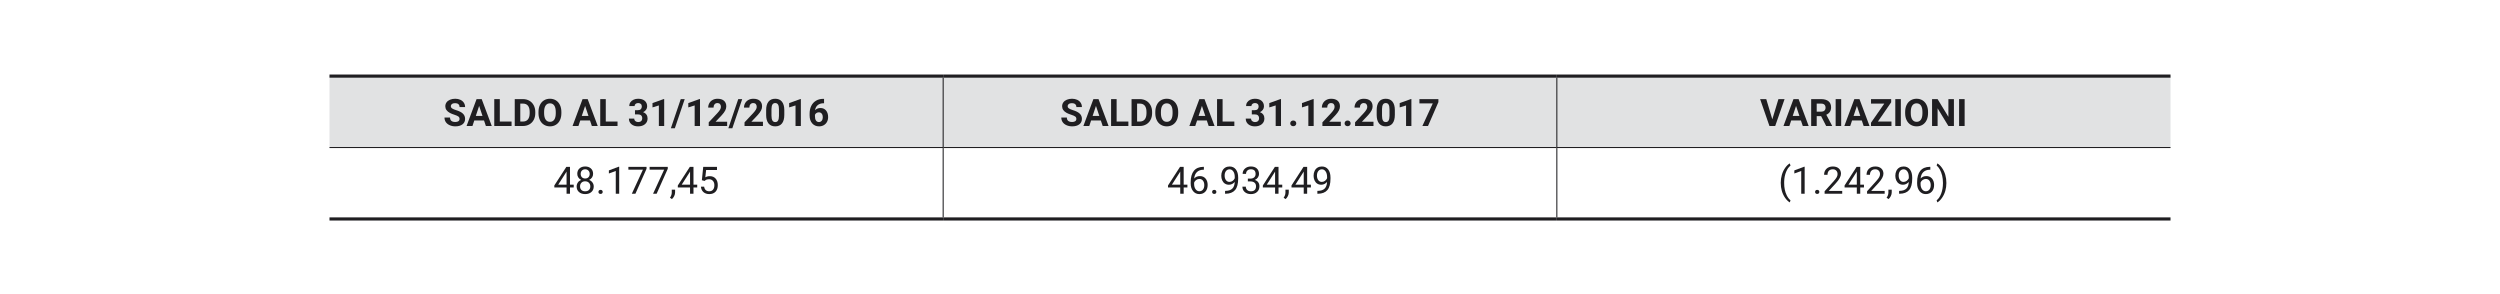 <?xml version="1.0" encoding="utf-8"?>
<!-- Generator: Adobe Illustrator 15.0.0, SVG Export Plug-In . SVG Version: 6.00 Build 0)  -->
<!DOCTYPE svg PUBLIC "-//W3C//DTD SVG 1.1//EN" "http://www.w3.org/Graphics/SVG/1.1/DTD/svg11.dtd">
<svg version="1.1" id="Livello_1" xmlns="http://www.w3.org/2000/svg" xmlns:xlink="http://www.w3.org/1999/xlink" x="0px" y="0px"
	 width="595.279px" height="70px" viewBox="0 1443.5 595.279 70" enable-background="new 0 1443.5 595.279 70" xml:space="preserve"
	>
<g>
	<path fill="#E1E2E3" d="M370.702,1461.621h146.123v17.008H370.702V1461.621z M224.578,1461.621H370.7v17.008H224.578V1461.621z
		 M78.455,1461.621h146.123v17.008H78.455V1461.621z"/>
	
		<line fill="none" stroke="#1F1E21" stroke-width="0.25" stroke-miterlimit="10" x1="224.578" y1="1478.504" x2="224.578" y2="1461.996"/>
	
		<line fill="none" stroke="#1F1E21" stroke-width="0.25" stroke-miterlimit="10" x1="370.702" y1="1478.504" x2="370.702" y2="1461.996"/>
	
		<line fill="none" stroke="#1F1E21" stroke-width="0.25" stroke-miterlimit="10" x1="78.455" y1="1478.629" x2="224.578" y2="1478.629"/>
	
		<line fill="none" stroke="#1F1E21" stroke-width="0.25" stroke-miterlimit="10" x1="224.578" y1="1478.629" x2="370.7" y2="1478.629"/>
	
		<line fill="none" stroke="#1F1E21" stroke-width="0.25" stroke-miterlimit="10" x1="224.578" y1="1495.262" x2="224.578" y2="1478.754"/>
	
		<line fill="none" stroke="#1F1E21" stroke-width="0.25" stroke-miterlimit="10" x1="370.702" y1="1478.629" x2="516.825" y2="1478.629"/>
	
		<line fill="none" stroke="#1F1E21" stroke-width="0.25" stroke-miterlimit="10" x1="370.702" y1="1495.262" x2="370.702" y2="1478.754"/>
	
		<line fill="none" stroke="#1F1E21" stroke-width="0.75" stroke-miterlimit="10" x1="78.455" y1="1461.621" x2="224.578" y2="1461.621"/>
	
		<line fill="none" stroke="#1F1E21" stroke-width="0.75" stroke-miterlimit="10" x1="224.578" y1="1461.621" x2="370.7" y2="1461.621"/>
	
		<line fill="none" stroke="#1F1E21" stroke-width="0.75" stroke-miterlimit="10" x1="370.702" y1="1461.621" x2="516.825" y2="1461.621"/>
	
		<line fill="none" stroke="#1F1E21" stroke-width="0.75" stroke-miterlimit="10" x1="78.455" y1="1495.637" x2="224.578" y2="1495.637"/>
	
		<line fill="none" stroke="#1F1E21" stroke-width="0.75" stroke-miterlimit="10" x1="224.578" y1="1495.637" x2="370.7" y2="1495.637"/>
	
		<line fill="none" stroke="#1F1E21" stroke-width="0.75" stroke-miterlimit="10" x1="370.702" y1="1495.637" x2="516.825" y2="1495.637"/>
	<g>
		<path fill="#1F1E21" d="M109.421,1471.821c0-0.249-0.088-0.44-0.264-0.573c-0.176-0.134-0.492-0.274-0.949-0.422
			c-0.457-0.148-0.819-0.294-1.085-0.438c-0.727-0.393-1.09-0.921-1.09-1.586c0-0.346,0.097-0.654,0.292-0.926
			c0.195-0.271,0.475-0.482,0.84-0.635c0.364-0.152,0.774-0.229,1.228-0.229c0.457,0,0.864,0.083,1.222,0.248
			c0.357,0.166,0.635,0.399,0.833,0.701c0.198,0.302,0.297,0.645,0.297,1.028h-1.318c0-0.293-0.092-0.521-0.277-0.684
			c-0.185-0.162-0.444-0.243-0.778-0.243c-0.322,0-0.573,0.067-0.751,0.204c-0.179,0.136-0.268,0.315-0.268,0.538
			c0,0.208,0.104,0.383,0.314,0.523c0.209,0.141,0.518,0.271,0.925,0.395c0.75,0.227,1.296,0.506,1.639,0.84s0.514,0.75,0.514,1.248
			c0,0.554-0.209,0.988-0.628,1.303c-0.419,0.315-0.983,0.473-1.692,0.473c-0.492,0-0.94-0.09-1.345-0.271
			c-0.404-0.18-0.713-0.427-0.925-0.74c-0.213-0.313-0.319-0.677-0.319-1.09h1.323c0,0.706,0.422,1.06,1.266,1.06
			c0.313,0,0.558-0.064,0.734-0.191C109.333,1472.228,109.421,1472.05,109.421,1471.821z"/>
		<path fill="#1F1E21" d="M115.248,1472.182h-2.312l-0.439,1.318h-1.402l2.382-6.398h1.222l2.395,6.398h-1.402L115.248,1472.182z
			 M113.293,1471.113h1.6l-0.804-2.395L113.293,1471.113z"/>
		<path fill="#1F1E21" d="M119.01,1472.441h2.799v1.059h-4.118v-6.398h1.318V1472.441z"/>
		<path fill="#1F1E21" d="M122.565,1473.5v-6.398h1.969c0.562,0,1.065,0.127,1.51,0.38c0.443,0.254,0.79,0.614,1.039,1.081
			c0.249,0.468,0.374,0.999,0.374,1.594v0.294c0,0.595-0.123,1.124-0.367,1.587c-0.245,0.463-0.59,0.821-1.035,1.076
			s-0.948,0.384-1.507,0.387H122.565z M123.884,1468.17v4.271h0.637c0.516,0,0.91-0.169,1.182-0.506s0.412-0.818,0.417-1.445v-0.339
			c0-0.65-0.135-1.144-0.404-1.479c-0.27-0.336-0.664-0.503-1.182-0.503H123.884z"/>
		<path fill="#1F1E21" d="M133.67,1470.445c0,0.631-0.111,1.183-0.334,1.657s-0.542,0.841-0.956,1.099s-0.89,0.387-1.426,0.387
			c-0.53,0-1.003-0.127-1.419-0.383c-0.416-0.254-0.738-0.618-0.967-1.092c-0.229-0.473-0.344-1.018-0.347-1.633v-0.316
			c0-0.629,0.113-1.184,0.341-1.663c0.227-0.479,0.547-0.847,0.962-1.103c0.415-0.257,0.889-0.385,1.422-0.385
			s1.007,0.128,1.422,0.385c0.414,0.256,0.735,0.624,0.962,1.103c0.227,0.479,0.341,1.032,0.341,1.659V1470.445z M132.334,1470.156
			c0-0.671-0.12-1.181-0.36-1.529s-0.583-0.523-1.028-0.523c-0.442,0-0.784,0.172-1.024,0.517c-0.24,0.344-0.362,0.849-0.365,1.514
			v0.312c0,0.654,0.12,1.16,0.36,1.521c0.24,0.359,0.586,0.54,1.037,0.54c0.442,0,0.782-0.174,1.02-0.521
			c0.237-0.348,0.357-0.854,0.36-1.519V1470.156z"/>
		<path fill="#1F1E21" d="M140.482,1472.182h-2.312l-0.439,1.318h-1.402l2.382-6.398h1.222l2.395,6.398h-1.402L140.482,1472.182z
			 M138.526,1471.113h1.6l-0.804-2.395L138.526,1471.113z"/>
		<path fill="#1F1E21" d="M144.243,1472.441h2.799v1.059h-4.118v-6.398h1.318V1472.441z"/>
		<path fill="#1F1E21" d="M151.196,1469.738h0.677c0.322,0,0.561-0.08,0.716-0.242c0.155-0.16,0.233-0.374,0.233-0.641
			c0-0.258-0.077-0.459-0.231-0.603c-0.153-0.144-0.365-0.216-0.635-0.216c-0.243,0-0.447,0.067-0.611,0.2
			c-0.164,0.134-0.246,0.308-0.246,0.521h-1.27c0-0.334,0.09-0.633,0.271-0.898c0.18-0.265,0.432-0.473,0.756-0.621
			c0.323-0.15,0.68-0.225,1.07-0.225c0.677,0,1.207,0.162,1.591,0.485c0.384,0.324,0.576,0.771,0.576,1.339
			c0,0.293-0.089,0.562-0.268,0.809s-0.413,0.435-0.703,0.566c0.36,0.129,0.629,0.322,0.806,0.58s0.266,0.562,0.266,0.914
			c0,0.568-0.208,1.023-0.622,1.367c-0.415,0.342-0.963,0.514-1.646,0.514c-0.639,0-1.161-0.168-1.567-0.506
			c-0.406-0.336-0.608-0.781-0.608-1.336h1.27c0,0.241,0.09,0.438,0.27,0.59c0.181,0.152,0.402,0.229,0.666,0.229
			c0.302,0,0.538-0.08,0.71-0.24c0.171-0.159,0.257-0.371,0.257-0.635c0-0.639-0.352-0.958-1.055-0.958h-0.672V1469.738z"/>
		<path fill="#1F1E21" d="M158.152,1473.5h-1.27v-4.896l-1.516,0.47v-1.032l2.65-0.949h0.136V1473.5z"/>
		<path fill="#1F1E21" d="M160.683,1474.049h-0.945l2.355-6.947h0.945L160.683,1474.049z"/>
		<path fill="#1F1E21" d="M166.677,1473.5h-1.27v-4.896l-1.516,0.47v-1.032l2.65-0.949h0.136V1473.5z"/>
		<path fill="#1F1E21" d="M173.142,1473.5h-4.386v-0.87l2.07-2.206c0.284-0.311,0.494-0.581,0.631-0.812
			c0.136-0.231,0.204-0.451,0.204-0.66c0-0.283-0.072-0.507-0.215-0.67c-0.144-0.162-0.349-0.244-0.615-0.244
			c-0.287,0-0.514,0.1-0.679,0.297c-0.166,0.198-0.248,0.458-0.248,0.78h-1.274c0-0.39,0.093-0.745,0.279-1.067
			c0.186-0.322,0.449-0.575,0.789-0.759c0.34-0.183,0.725-0.274,1.156-0.274c0.659,0,1.171,0.158,1.536,0.475
			c0.364,0.316,0.547,0.764,0.547,1.34c0,0.316-0.082,0.64-0.246,0.967c-0.164,0.329-0.445,0.711-0.844,1.147l-1.455,1.534h2.751
			V1473.5z"/>
		<path fill="#1F1E21" d="M174.372,1474.049h-0.945l2.355-6.947h0.945L174.372,1474.049z"/>
		<path fill="#1F1E21" d="M181.667,1473.5h-4.386v-0.87l2.07-2.206c0.284-0.311,0.494-0.581,0.631-0.812
			c0.136-0.231,0.204-0.451,0.204-0.66c0-0.283-0.072-0.507-0.215-0.67c-0.144-0.162-0.349-0.244-0.615-0.244
			c-0.287,0-0.514,0.1-0.679,0.297c-0.166,0.198-0.248,0.458-0.248,0.78h-1.274c0-0.39,0.093-0.745,0.279-1.067
			c0.186-0.322,0.449-0.575,0.789-0.759c0.34-0.183,0.725-0.274,1.156-0.274c0.659,0,1.171,0.158,1.536,0.475
			c0.364,0.316,0.547,0.764,0.547,1.34c0,0.316-0.082,0.64-0.246,0.967c-0.164,0.329-0.445,0.711-0.844,1.147l-1.455,1.534h2.751
			V1473.5z"/>
		<path fill="#1F1E21" d="M186.752,1470.854c0,0.885-0.183,1.562-0.549,2.03s-0.902,0.703-1.608,0.703
			c-0.697,0-1.23-0.229-1.6-0.689s-0.558-1.119-0.567-1.979v-1.178c0-0.893,0.185-1.571,0.556-2.034
			c0.37-0.463,0.904-0.694,1.602-0.694s1.23,0.229,1.6,0.688c0.369,0.459,0.558,1.117,0.567,1.976V1470.854z M185.482,1469.56
			c0-0.53-0.072-0.917-0.218-1.159c-0.145-0.242-0.371-0.363-0.679-0.363c-0.299,0-0.52,0.115-0.661,0.346
			c-0.143,0.23-0.218,0.59-0.227,1.08v1.557c0,0.522,0.071,0.91,0.213,1.164s0.37,0.381,0.684,0.381
			c0.311,0,0.535-0.122,0.672-0.365c0.138-0.244,0.209-0.616,0.215-1.117V1469.56z"/>
		<path fill="#1F1E21" d="M190.694,1473.5h-1.27v-4.896l-1.516,0.47v-1.032l2.65-0.949h0.136V1473.5z"/>
		<path fill="#1F1E21" d="M196.218,1467.035v1.047h-0.123c-0.574,0.008-1.037,0.158-1.386,0.447
			c-0.351,0.291-0.561,0.693-0.631,1.209c0.34-0.346,0.769-0.519,1.288-0.519c0.557,0,0.999,0.199,1.327,0.598
			s0.492,0.923,0.492,1.573c0,0.416-0.09,0.793-0.27,1.129c-0.181,0.338-0.436,0.6-0.765,0.787c-0.33,0.188-0.703,0.281-1.119,0.281
			c-0.674,0-1.218-0.234-1.632-0.703c-0.415-0.469-0.622-1.094-0.622-1.877v-0.457c0-0.693,0.131-1.307,0.394-1.839
			c0.262-0.531,0.638-0.943,1.129-1.234c0.491-0.292,1.06-0.438,1.708-0.442H196.218z M194.978,1470.244
			c-0.205,0-0.391,0.053-0.558,0.159c-0.167,0.107-0.29,0.248-0.369,0.424v0.386c0,0.424,0.083,0.755,0.25,0.993
			c0.167,0.239,0.401,0.358,0.703,0.358c0.272,0,0.493-0.108,0.662-0.323c0.168-0.215,0.252-0.493,0.252-0.835
			c0-0.349-0.085-0.629-0.255-0.843C195.494,1470.351,195.265,1470.244,194.978,1470.244z"/>
	</g>
	<g>
		<path fill="#1F1E21" d="M256.292,1471.821c0-0.249-0.088-0.44-0.264-0.573c-0.176-0.134-0.492-0.274-0.949-0.422
			c-0.457-0.148-0.819-0.294-1.085-0.438c-0.727-0.393-1.09-0.921-1.09-1.586c0-0.346,0.097-0.654,0.292-0.926
			c0.195-0.271,0.475-0.482,0.84-0.635c0.364-0.152,0.774-0.229,1.228-0.229c0.457,0,0.864,0.083,1.222,0.248
			c0.357,0.166,0.635,0.399,0.833,0.701c0.198,0.302,0.297,0.645,0.297,1.028h-1.318c0-0.293-0.092-0.521-0.277-0.684
			c-0.185-0.162-0.444-0.243-0.778-0.243c-0.322,0-0.573,0.067-0.751,0.204c-0.179,0.136-0.268,0.315-0.268,0.538
			c0,0.208,0.104,0.383,0.314,0.523c0.209,0.141,0.518,0.271,0.925,0.395c0.75,0.227,1.296,0.506,1.639,0.84s0.514,0.75,0.514,1.248
			c0,0.554-0.209,0.988-0.628,1.303c-0.419,0.315-0.983,0.473-1.692,0.473c-0.492,0-0.94-0.09-1.345-0.271
			c-0.404-0.18-0.713-0.427-0.925-0.74c-0.213-0.313-0.319-0.677-0.319-1.09h1.323c0,0.706,0.422,1.06,1.266,1.06
			c0.313,0,0.558-0.064,0.734-0.191C256.204,1472.228,256.292,1472.05,256.292,1471.821z"/>
		<path fill="#1F1E21" d="M262.119,1472.182h-2.312l-0.439,1.318h-1.402l2.382-6.398h1.222l2.395,6.398h-1.402L262.119,1472.182z
			 M260.164,1471.113h1.6l-0.804-2.395L260.164,1471.113z"/>
		<path fill="#1F1E21" d="M265.881,1472.441h2.799v1.059h-4.118v-6.398h1.318V1472.441z"/>
		<path fill="#1F1E21" d="M269.436,1473.5v-6.398h1.969c0.562,0,1.065,0.127,1.51,0.38c0.443,0.254,0.79,0.614,1.039,1.081
			c0.249,0.468,0.374,0.999,0.374,1.594v0.294c0,0.595-0.123,1.124-0.367,1.587c-0.245,0.463-0.59,0.821-1.035,1.076
			s-0.948,0.384-1.507,0.387H269.436z M270.755,1468.17v4.271h0.637c0.516,0,0.91-0.169,1.182-0.506s0.412-0.818,0.417-1.445v-0.339
			c0-0.65-0.135-1.144-0.404-1.479c-0.27-0.336-0.664-0.503-1.182-0.503H270.755z"/>
		<path fill="#1F1E21" d="M280.541,1470.445c0,0.631-0.111,1.183-0.334,1.657s-0.542,0.841-0.956,1.099s-0.89,0.387-1.426,0.387
			c-0.53,0-1.003-0.127-1.419-0.383c-0.416-0.254-0.738-0.618-0.967-1.092c-0.229-0.473-0.344-1.018-0.347-1.633v-0.316
			c0-0.629,0.113-1.184,0.341-1.663c0.227-0.479,0.547-0.847,0.962-1.103c0.415-0.257,0.889-0.385,1.422-0.385
			s1.007,0.128,1.422,0.385c0.414,0.256,0.735,0.624,0.962,1.103c0.227,0.479,0.341,1.032,0.341,1.659V1470.445z M279.205,1470.156
			c0-0.671-0.12-1.181-0.36-1.529s-0.583-0.523-1.028-0.523c-0.442,0-0.784,0.172-1.024,0.517c-0.24,0.344-0.362,0.849-0.365,1.514
			v0.312c0,0.654,0.12,1.16,0.36,1.521c0.24,0.359,0.586,0.54,1.037,0.54c0.442,0,0.782-0.174,1.02-0.521
			c0.237-0.348,0.357-0.854,0.36-1.519V1470.156z"/>
		<path fill="#1F1E21" d="M287.353,1472.182h-2.312l-0.439,1.318H283.2l2.382-6.398h1.222l2.395,6.398h-1.402L287.353,1472.182z
			 M285.397,1471.113h1.6l-0.804-2.395L285.397,1471.113z"/>
		<path fill="#1F1E21" d="M291.115,1472.441h2.799v1.059h-4.118v-6.398h1.318V1472.441z"/>
		<path fill="#1F1E21" d="M298.067,1469.738h0.677c0.322,0,0.561-0.08,0.717-0.242c0.154-0.16,0.232-0.374,0.232-0.641
			c0-0.258-0.076-0.459-0.23-0.603s-0.365-0.216-0.635-0.216c-0.244,0-0.447,0.067-0.611,0.2c-0.164,0.134-0.246,0.308-0.246,0.521
			h-1.27c0-0.334,0.09-0.633,0.271-0.898c0.18-0.265,0.432-0.473,0.756-0.621c0.323-0.15,0.68-0.225,1.07-0.225
			c0.677,0,1.207,0.162,1.591,0.485c0.384,0.324,0.575,0.771,0.575,1.339c0,0.293-0.089,0.562-0.268,0.809s-0.413,0.435-0.703,0.566
			c0.36,0.129,0.629,0.322,0.807,0.58c0.177,0.258,0.266,0.562,0.266,0.914c0,0.568-0.207,1.023-0.621,1.367
			c-0.416,0.342-0.964,0.514-1.646,0.514c-0.639,0-1.161-0.168-1.567-0.506c-0.406-0.336-0.608-0.781-0.608-1.336h1.27
			c0,0.241,0.09,0.438,0.271,0.59c0.18,0.152,0.402,0.229,0.666,0.229c0.301,0,0.537-0.08,0.709-0.24
			c0.172-0.159,0.258-0.371,0.258-0.635c0-0.639-0.352-0.958-1.055-0.958h-0.673V1469.738z"/>
		<path fill="#1F1E21" d="M305.023,1473.5h-1.27v-4.896l-1.516,0.47v-1.032l2.649-0.949h0.136V1473.5z"/>
		<path fill="#1F1E21" d="M307.22,1472.876c0-0.202,0.068-0.366,0.205-0.492s0.307-0.188,0.512-0.188
			c0.208,0,0.381,0.062,0.516,0.188c0.137,0.126,0.205,0.29,0.205,0.492c0,0.199-0.067,0.361-0.202,0.485
			c-0.135,0.125-0.308,0.188-0.519,0.188c-0.208,0-0.379-0.062-0.514-0.188C307.288,1473.237,307.22,1473.075,307.22,1472.876z"/>
		<path fill="#1F1E21" d="M312.802,1473.5h-1.271v-4.896l-1.517,0.47v-1.032l2.65-0.949h0.137V1473.5z"/>
		<path fill="#1F1E21" d="M319.266,1473.5h-4.386v-0.87l2.07-2.206c0.283-0.311,0.494-0.581,0.631-0.812
			c0.135-0.231,0.203-0.451,0.203-0.66c0-0.283-0.071-0.507-0.215-0.67c-0.144-0.162-0.349-0.244-0.615-0.244
			c-0.287,0-0.514,0.1-0.68,0.297c-0.165,0.198-0.248,0.458-0.248,0.78h-1.273c0-0.39,0.092-0.745,0.279-1.067
			c0.186-0.322,0.448-0.575,0.788-0.759c0.34-0.183,0.726-0.274,1.155-0.274c0.66,0,1.172,0.158,1.537,0.475
			c0.363,0.316,0.547,0.764,0.547,1.34c0,0.316-0.082,0.64-0.246,0.967c-0.164,0.329-0.445,0.711-0.844,1.147l-1.455,1.534h2.751
			V1473.5z"/>
		<path fill="#1F1E21" d="M320.162,1472.876c0-0.202,0.068-0.366,0.204-0.492c0.137-0.126,0.307-0.188,0.512-0.188
			c0.209,0,0.381,0.062,0.517,0.188c0.137,0.126,0.204,0.29,0.204,0.492c0,0.199-0.066,0.361-0.201,0.485
			c-0.135,0.125-0.309,0.188-0.52,0.188c-0.207,0-0.379-0.062-0.514-0.188C320.23,1473.237,320.162,1473.075,320.162,1472.876z"/>
		<path fill="#1F1E21" d="M327.044,1473.5h-4.386v-0.87l2.069-2.206c0.285-0.311,0.494-0.581,0.631-0.812s0.205-0.451,0.205-0.66
			c0-0.283-0.072-0.507-0.216-0.67c-0.144-0.162-0.349-0.244-0.615-0.244c-0.287,0-0.514,0.1-0.679,0.297
			c-0.166,0.198-0.248,0.458-0.248,0.78h-1.275c0-0.39,0.094-0.745,0.279-1.067s0.449-0.575,0.789-0.759
			c0.34-0.183,0.725-0.274,1.156-0.274c0.658,0,1.17,0.158,1.535,0.475s0.547,0.764,0.547,1.34c0,0.316-0.082,0.64-0.246,0.967
			c-0.164,0.329-0.445,0.711-0.844,1.147l-1.454,1.534h2.751V1473.5z"/>
		<path fill="#1F1E21" d="M332.128,1470.854c0,0.885-0.183,1.562-0.549,2.03s-0.902,0.703-1.608,0.703
			c-0.697,0-1.23-0.229-1.6-0.689s-0.558-1.119-0.567-1.979v-1.178c0-0.893,0.186-1.571,0.557-2.034
			c0.37-0.463,0.904-0.694,1.602-0.694s1.23,0.229,1.6,0.688c0.369,0.459,0.559,1.117,0.566,1.976V1470.854z M330.859,1469.56
			c0-0.53-0.072-0.917-0.218-1.159c-0.145-0.242-0.371-0.363-0.679-0.363c-0.299,0-0.52,0.115-0.661,0.346
			c-0.143,0.23-0.218,0.59-0.227,1.08v1.557c0,0.522,0.071,0.91,0.213,1.164s0.37,0.381,0.684,0.381
			c0.311,0,0.534-0.122,0.673-0.365c0.137-0.244,0.209-0.616,0.215-1.117V1469.56z"/>
		<path fill="#1F1E21" d="M336.071,1473.5H334.8v-4.896l-1.516,0.47v-1.032l2.65-0.949h0.136V1473.5z"/>
		<path fill="#1F1E21" d="M342.499,1467.811l-2.474,5.689h-1.341l2.479-5.375h-3.182v-1.023h4.518V1467.811z"/>
	</g>
	<g>
		<path fill="#1F1E21" d="M422.009,1471.914l1.451-4.812h1.467l-2.229,6.398h-1.375l-2.219-6.398h1.463L422.009,1471.914z"/>
		<path fill="#1F1E21" d="M428.818,1472.182h-2.311l-0.439,1.318h-1.402l2.381-6.398h1.223l2.395,6.398h-1.402L428.818,1472.182z
			 M426.863,1471.113h1.6l-0.805-2.395L426.863,1471.113z"/>
		<path fill="#1F1E21" d="M433.63,1471.158h-1.051v2.342h-1.318v-6.398h2.379c0.756,0,1.338,0.169,1.748,0.506
			s0.615,0.812,0.615,1.428c0,0.437-0.094,0.801-0.283,1.092c-0.189,0.292-0.477,0.524-0.859,0.697l1.385,2.614v0.062h-1.416
			L433.63,1471.158z M432.579,1470.09h1.064c0.33,0,0.586-0.084,0.77-0.253c0.18-0.168,0.271-0.4,0.271-0.696
			c0-0.302-0.086-0.539-0.258-0.712c-0.17-0.173-0.434-0.259-0.787-0.259h-1.061V1470.09z"/>
		<path fill="#1F1E21" d="M438.406,1473.5h-1.318v-6.398h1.318V1473.5z"/>
		<path fill="#1F1E21" d="M443.312,1472.182h-2.311l-0.439,1.318h-1.402l2.381-6.398h1.223l2.395,6.398h-1.402L443.312,1472.182z
			 M441.357,1471.113h1.6l-0.805-2.395L441.357,1471.113z"/>
		<path fill="#1F1E21" d="M447.154,1472.441h3.225v1.059h-4.873v-0.773l3.164-4.557h-3.16v-1.068h4.799v0.756L447.154,1472.441z"/>
		<path fill="#1F1E21" d="M452.611,1473.5h-1.318v-6.398h1.318V1473.5z"/>
		<path fill="#1F1E21" d="M459.089,1470.445c0,0.631-0.111,1.183-0.334,1.657s-0.541,0.841-0.957,1.099
			c-0.414,0.258-0.889,0.387-1.426,0.387c-0.529,0-1.004-0.127-1.42-0.383c-0.416-0.254-0.738-0.618-0.967-1.092
			c-0.229-0.473-0.344-1.018-0.346-1.633v-0.316c0-0.629,0.113-1.184,0.34-1.663c0.227-0.479,0.549-0.847,0.963-1.103
			c0.414-0.257,0.889-0.385,1.422-0.385s1.006,0.128,1.422,0.385c0.414,0.256,0.734,0.624,0.961,1.103
			c0.229,0.479,0.342,1.032,0.342,1.659V1470.445z M457.753,1470.156c0-0.671-0.121-1.181-0.361-1.529s-0.582-0.523-1.027-0.523
			c-0.443,0-0.785,0.172-1.025,0.517c-0.24,0.344-0.361,0.849-0.363,1.514v0.312c0,0.654,0.119,1.16,0.359,1.521
			c0.24,0.359,0.586,0.54,1.037,0.54c0.443,0,0.783-0.174,1.02-0.521c0.238-0.348,0.357-0.854,0.361-1.519V1470.156z"/>
		<path fill="#1F1E21" d="M465.249,1473.5h-1.318l-2.566-4.21v4.21h-1.318v-6.398h1.318l2.572,4.219v-4.219h1.312V1473.5z"/>
		<path fill="#1F1E21" d="M467.802,1473.5h-1.318v-6.398h1.318V1473.5z"/>
	</g>
	<g>
		<path fill="#1F1E21" d="M135.722,1487.479h0.888v0.663h-0.888v1.485h-0.817v-1.485h-2.914v-0.479l2.865-4.434h0.866V1487.479z
			 M132.914,1487.479h1.991v-3.139l-0.097,0.176L132.914,1487.479z"/>
		<path fill="#1F1E21" d="M141.224,1484.899c0,0.319-0.084,0.604-0.253,0.853s-0.396,0.444-0.683,0.585
			c0.334,0.144,0.598,0.353,0.793,0.628c0.194,0.275,0.292,0.588,0.292,0.937c0,0.553-0.187,0.994-0.561,1.322
			c-0.373,0.328-0.865,0.492-1.474,0.492c-0.615,0-1.108-0.165-1.479-0.494c-0.371-0.33-0.556-0.77-0.556-1.32
			c0-0.346,0.095-0.658,0.283-0.937c0.189-0.278,0.451-0.489,0.785-0.633c-0.284-0.141-0.508-0.335-0.672-0.585
			c-0.164-0.248-0.246-0.531-0.246-0.848c0-0.539,0.173-0.967,0.519-1.283s0.801-0.475,1.367-0.475c0.562,0,1.017,0.158,1.365,0.475
			C141.05,1483.933,141.224,1484.36,141.224,1484.899z M140.56,1487.884c0-0.357-0.114-0.649-0.34-0.875
			c-0.228-0.226-0.524-0.338-0.89-0.338s-0.66,0.111-0.881,0.334s-0.332,0.516-0.332,0.879s0.108,0.648,0.323,0.856
			c0.216,0.208,0.515,0.312,0.899,0.312c0.381,0,0.68-0.104,0.896-0.313C140.452,1488.528,140.56,1488.243,140.56,1487.884z
			 M139.339,1483.81c-0.319,0-0.578,0.099-0.776,0.297c-0.197,0.197-0.296,0.467-0.296,0.807c0,0.324,0.097,0.588,0.292,0.788
			c0.194,0.201,0.455,0.302,0.78,0.302s0.585-0.101,0.78-0.302c0.195-0.2,0.292-0.464,0.292-0.788c0-0.326-0.101-0.591-0.303-0.796
			S139.649,1483.81,139.339,1483.81z"/>
		<path fill="#1F1E21" d="M142.498,1489.202c0-0.141,0.042-0.258,0.125-0.352c0.084-0.094,0.209-0.141,0.376-0.141
			s0.293,0.047,0.38,0.141s0.13,0.211,0.13,0.352c0,0.135-0.043,0.247-0.13,0.338s-0.213,0.137-0.38,0.137s-0.292-0.046-0.376-0.137
			C142.54,1489.449,142.498,1489.337,142.498,1489.202z"/>
		<path fill="#1F1E21" d="M147.438,1489.628h-0.817v-5.418l-1.639,0.602v-0.738l2.329-0.875h0.127V1489.628z"/>
		<path fill="#1F1E21" d="M153.95,1483.687l-2.65,5.941h-0.853l2.641-5.73h-3.463v-0.668h4.324V1483.687z"/>
		<path fill="#1F1E21" d="M159.004,1483.687l-2.65,5.941h-0.853l2.641-5.73h-3.463v-0.668h4.324V1483.687z"/>
		<path fill="#1F1E21" d="M159.984,1490.902l-0.461-0.316c0.275-0.384,0.419-0.779,0.431-1.187v-0.734h0.795v0.638
			c0,0.296-0.072,0.592-0.218,0.888C160.386,1490.486,160.204,1490.724,159.984,1490.902z"/>
		<path fill="#1F1E21" d="M165.126,1487.479h0.888v0.663h-0.888v1.485h-0.817v-1.485h-2.914v-0.479l2.865-4.434h0.866V1487.479z
			 M162.318,1487.479h1.991v-3.139l-0.097,0.176L162.318,1487.479z"/>
		<path fill="#1F1E21" d="M167.121,1486.42l0.325-3.19h3.278v0.752h-2.588l-0.193,1.744c0.313-0.185,0.669-0.277,1.068-0.277
			c0.583,0,1.046,0.193,1.389,0.578c0.343,0.386,0.514,0.906,0.514,1.562c0,0.659-0.178,1.179-0.534,1.558
			c-0.356,0.38-0.854,0.569-1.492,0.569c-0.565,0-1.027-0.156-1.384-0.471c-0.357-0.312-0.561-0.746-0.611-1.301h0.769
			c0.05,0.367,0.18,0.643,0.391,0.829c0.211,0.186,0.489,0.278,0.835,0.278c0.378,0,0.675-0.128,0.89-0.387
			c0.216-0.257,0.323-0.613,0.323-1.067c0-0.428-0.116-0.771-0.35-1.03c-0.232-0.26-0.542-0.389-0.929-0.389
			c-0.354,0-0.633,0.077-0.835,0.232l-0.215,0.176L167.121,1486.42z"/>
	</g>
	<g>
		<path fill="#1F1E21" d="M281.846,1487.479h0.888v0.663h-0.888v1.485h-0.817v-1.485h-2.914v-0.479l2.865-4.434h0.866V1487.479z
			 M279.038,1487.479h1.991v-3.139l-0.097,0.176L279.038,1487.479z"/>
		<path fill="#1F1E21" d="M286.658,1483.226v0.689h-0.149c-0.633,0.012-1.137,0.199-1.512,0.562s-0.592,0.875-0.65,1.533
			c0.337-0.387,0.797-0.58,1.38-0.58c0.557,0,1.001,0.197,1.333,0.59s0.499,0.899,0.499,1.52c0,0.66-0.18,1.188-0.538,1.582
			c-0.359,0.396-0.84,0.594-1.444,0.594c-0.612,0-1.109-0.235-1.49-0.705c-0.381-0.471-0.571-1.076-0.571-1.817v-0.312
			c0-1.178,0.251-2.078,0.754-2.701c0.502-0.622,1.25-0.94,2.243-0.955H286.658z M285.59,1486.108c-0.278,0-0.535,0.083-0.769,0.25
			s-0.397,0.377-0.488,0.629v0.299c0,0.527,0.119,0.952,0.356,1.273c0.237,0.323,0.533,0.484,0.888,0.484
			c0.366,0,0.654-0.135,0.864-0.404c0.209-0.27,0.314-0.623,0.314-1.06c0-0.439-0.106-0.795-0.319-1.065
			C286.223,1486.243,285.942,1486.108,285.59,1486.108z"/>
		<path fill="#1F1E21" d="M288.622,1489.202c0-0.141,0.042-0.258,0.125-0.352c0.084-0.094,0.209-0.141,0.376-0.141
			s0.293,0.047,0.38,0.141s0.13,0.211,0.13,0.352c0,0.135-0.043,0.247-0.13,0.338s-0.213,0.137-0.38,0.137s-0.292-0.046-0.376-0.137
			C288.664,1489.449,288.622,1489.337,288.622,1489.202z"/>
		<path fill="#1F1E21" d="M294.006,1486.815c-0.17,0.202-0.373,0.365-0.608,0.488c-0.236,0.123-0.495,0.184-0.776,0.184
			c-0.369,0-0.691-0.09-0.964-0.271c-0.274-0.182-0.486-0.438-0.635-0.768c-0.149-0.329-0.224-0.693-0.224-1.092
			c0-0.428,0.081-0.812,0.244-1.156c0.162-0.342,0.393-0.604,0.692-0.786s0.647-0.272,1.046-0.272c0.633,0,1.131,0.236,1.497,0.71
			c0.364,0.473,0.547,1.118,0.547,1.936v0.237c0,1.245-0.246,2.154-0.738,2.727c-0.492,0.573-1.235,0.867-2.228,0.881h-0.158v-0.689
			h0.171c0.671-0.012,1.187-0.187,1.547-0.524C293.777,1488.081,293.973,1487.546,294.006,1486.815z M292.753,1486.815
			c0.272,0,0.523-0.084,0.753-0.25c0.23-0.168,0.398-0.374,0.503-0.62v-0.325c0-0.533-0.116-0.967-0.347-1.301
			s-0.524-0.501-0.879-0.501c-0.357,0-0.645,0.137-0.861,0.411c-0.217,0.273-0.325,0.635-0.325,1.083
			c0,0.437,0.104,0.796,0.314,1.079C292.121,1486.674,292.402,1486.815,292.753,1486.815z"/>
		<path fill="#1F1E21" d="M297.126,1486.033h0.611c0.384-0.006,0.686-0.106,0.905-0.304c0.22-0.195,0.33-0.461,0.33-0.795
			c0-0.75-0.374-1.125-1.121-1.125c-0.352,0-0.632,0.101-0.841,0.301c-0.21,0.201-0.314,0.467-0.314,0.798h-0.813
			c0-0.507,0.185-0.928,0.556-1.264c0.37-0.335,0.841-0.503,1.413-0.503c0.604,0,1.076,0.16,1.42,0.479
			c0.342,0.32,0.514,0.764,0.514,1.332c0,0.278-0.09,0.548-0.27,0.809c-0.182,0.261-0.426,0.456-0.736,0.584
			c0.352,0.112,0.623,0.297,0.814,0.555s0.288,0.572,0.288,0.944c0,0.574-0.188,1.03-0.562,1.366
			c-0.375,0.338-0.862,0.506-1.463,0.506c-0.601,0-1.089-0.162-1.466-0.488c-0.376-0.324-0.564-0.754-0.564-1.287h0.817
			c0,0.337,0.11,0.606,0.33,0.809s0.514,0.303,0.883,0.303c0.392,0,0.693-0.102,0.901-0.307s0.312-0.5,0.312-0.884
			c0-0.372-0.113-0.657-0.342-0.856s-0.559-0.302-0.989-0.309h-0.611V1486.033z"/>
		<path fill="#1F1E21" d="M304.429,1487.479h0.889v0.663h-0.889v1.485h-0.816v-1.485h-2.914v-0.479l2.865-4.434h0.865V1487.479z
			 M301.621,1487.479h1.991v-3.139l-0.098,0.176L301.621,1487.479z"/>
		<path fill="#1F1E21" d="M306.109,1490.902l-0.462-0.316c0.275-0.384,0.419-0.779,0.431-1.187v-0.734h0.795v0.638
			c0,0.296-0.072,0.592-0.217,0.888S306.327,1490.724,306.109,1490.902z"/>
		<path fill="#1F1E21" d="M311.249,1487.479h0.889v0.663h-0.889v1.485h-0.816v-1.485h-2.914v-0.479l2.865-4.434h0.865V1487.479z
			 M308.442,1487.479h1.991v-3.139l-0.098,0.176L308.442,1487.479z"/>
		<path fill="#1F1E21" d="M315.988,1486.815c-0.17,0.202-0.373,0.365-0.609,0.488s-0.494,0.184-0.775,0.184
			c-0.369,0-0.691-0.09-0.965-0.271s-0.485-0.438-0.635-0.768c-0.149-0.329-0.225-0.693-0.225-1.092
			c0-0.428,0.082-0.812,0.244-1.156c0.162-0.342,0.394-0.604,0.692-0.786s0.647-0.272,1.046-0.272c0.633,0,1.131,0.236,1.496,0.71
			c0.365,0.473,0.547,1.118,0.547,1.936v0.237c0,1.245-0.246,2.154-0.738,2.727c-0.492,0.573-1.234,0.867-2.228,0.881h-0.158v-0.689
			h0.171c0.672-0.012,1.188-0.187,1.547-0.524C315.759,1488.081,315.954,1487.546,315.988,1486.815z M314.735,1486.815
			c0.272,0,0.523-0.084,0.753-0.25c0.23-0.168,0.398-0.374,0.504-0.62v-0.325c0-0.533-0.115-0.967-0.348-1.301
			c-0.23-0.334-0.523-0.501-0.879-0.501c-0.357,0-0.645,0.137-0.861,0.411c-0.217,0.273-0.324,0.635-0.324,1.083
			c0,0.437,0.104,0.796,0.314,1.079C314.103,1486.674,314.383,1486.815,314.735,1486.815z"/>
	</g>
	<g>
		<path fill="#1F1E21" d="M424.015,1487.03c0-0.661,0.088-1.297,0.266-1.906s0.441-1.163,0.793-1.662
			c0.352-0.497,0.717-0.849,1.096-1.055l0.166,0.537c-0.428,0.328-0.779,0.829-1.053,1.502c-0.273,0.675-0.424,1.429-0.449,2.264
			l-0.006,0.373c0,1.132,0.207,2.113,0.621,2.945c0.248,0.497,0.545,0.887,0.887,1.168l-0.166,0.497
			c-0.391-0.217-0.764-0.58-1.117-1.09C424.361,1489.607,424.015,1488.417,424.015,1487.03z"/>
		<path fill="#1F1E21" d="M429.71,1489.628h-0.816v-5.418l-1.641,0.602v-0.738l2.33-0.875h0.127V1489.628z"/>
		<path fill="#1F1E21" d="M432.193,1489.202c0-0.141,0.043-0.258,0.125-0.352c0.084-0.094,0.209-0.141,0.377-0.141
			c0.166,0,0.293,0.047,0.379,0.141c0.088,0.094,0.131,0.211,0.131,0.352c0,0.135-0.043,0.247-0.131,0.338
			c-0.086,0.091-0.213,0.137-0.379,0.137c-0.168,0-0.293-0.046-0.377-0.137C432.236,1489.449,432.193,1489.337,432.193,1489.202z"/>
		<path fill="#1F1E21" d="M438.654,1489.628h-4.193v-0.584l2.215-2.461c0.328-0.372,0.555-0.675,0.68-0.908
			c0.125-0.232,0.188-0.474,0.188-0.723c0-0.334-0.102-0.607-0.305-0.822c-0.201-0.213-0.471-0.32-0.809-0.32
			c-0.404,0-0.717,0.115-0.941,0.345c-0.225,0.23-0.336,0.551-0.336,0.96h-0.814c0-0.588,0.191-1.064,0.57-1.428
			s0.887-0.545,1.521-0.545c0.596,0,1.066,0.156,1.412,0.468c0.346,0.312,0.518,0.728,0.518,1.246c0,0.63-0.4,1.38-1.203,2.25
			l-1.715,1.858h3.213V1489.628z"/>
		<path fill="#1F1E21" d="M442.947,1487.479h0.887v0.663h-0.887v1.485h-0.818v-1.485h-2.914v-0.479l2.865-4.434h0.867V1487.479z
			 M440.138,1487.479h1.99v-3.139l-0.096,0.176L440.138,1487.479z"/>
		<path fill="#1F1E21" d="M448.761,1489.628h-4.193v-0.584l2.215-2.461c0.328-0.372,0.555-0.675,0.68-0.908
			c0.125-0.232,0.188-0.474,0.188-0.723c0-0.334-0.102-0.607-0.305-0.822c-0.201-0.213-0.471-0.32-0.809-0.32
			c-0.404,0-0.717,0.115-0.941,0.345c-0.225,0.23-0.336,0.551-0.336,0.96h-0.814c0-0.588,0.191-1.064,0.57-1.428
			s0.887-0.545,1.521-0.545c0.596,0,1.066,0.156,1.412,0.468c0.346,0.312,0.518,0.728,0.518,1.246c0,0.63-0.4,1.38-1.203,2.25
			l-1.715,1.858h3.213V1489.628z"/>
		<path fill="#1F1E21" d="M449.679,1490.902l-0.463-0.316c0.275-0.384,0.42-0.779,0.432-1.187v-0.734h0.795v0.638
			c0,0.296-0.072,0.592-0.217,0.888S449.898,1490.724,449.679,1490.902z"/>
		<path fill="#1F1E21" d="M454.505,1486.815c-0.17,0.202-0.373,0.365-0.609,0.488s-0.494,0.184-0.775,0.184
			c-0.369,0-0.691-0.09-0.965-0.271s-0.486-0.438-0.635-0.768c-0.15-0.329-0.225-0.693-0.225-1.092c0-0.428,0.082-0.812,0.244-1.156
			c0.162-0.342,0.393-0.604,0.691-0.786s0.648-0.272,1.047-0.272c0.633,0,1.131,0.236,1.496,0.71
			c0.365,0.473,0.547,1.118,0.547,1.936v0.237c0,1.245-0.246,2.154-0.738,2.727c-0.492,0.573-1.234,0.867-2.229,0.881h-0.158v-0.689
			h0.172c0.672-0.012,1.188-0.187,1.547-0.524C454.277,1488.081,454.472,1487.546,454.505,1486.815z M453.251,1486.815
			c0.273,0,0.525-0.084,0.754-0.25c0.23-0.168,0.398-0.374,0.504-0.62v-0.325c0-0.533-0.115-0.967-0.348-1.301
			c-0.23-0.334-0.523-0.501-0.879-0.501c-0.357,0-0.645,0.137-0.861,0.411c-0.217,0.273-0.324,0.635-0.324,1.083
			c0,0.437,0.104,0.796,0.314,1.079C452.62,1486.674,452.9,1486.815,453.251,1486.815z"/>
		<path fill="#1F1E21" d="M459.632,1483.226v0.689h-0.15c-0.633,0.012-1.137,0.199-1.512,0.562s-0.592,0.875-0.65,1.533
			c0.338-0.387,0.797-0.58,1.381-0.58c0.557,0,1.002,0.197,1.334,0.59s0.498,0.899,0.498,1.52c0,0.66-0.18,1.188-0.537,1.582
			c-0.359,0.396-0.842,0.594-1.445,0.594c-0.611,0-1.107-0.235-1.488-0.705c-0.381-0.471-0.572-1.076-0.572-1.817v-0.312
			c0-1.178,0.252-2.078,0.754-2.701c0.502-0.622,1.25-0.94,2.244-0.955H459.632z M458.564,1486.108c-0.277,0-0.535,0.083-0.77,0.25
			s-0.396,0.377-0.486,0.629v0.299c0,0.527,0.117,0.952,0.355,1.273c0.236,0.323,0.533,0.484,0.887,0.484
			c0.367,0,0.654-0.135,0.865-0.404c0.209-0.27,0.312-0.623,0.312-1.06c0-0.439-0.105-0.795-0.318-1.065
			C459.198,1486.243,458.915,1486.108,458.564,1486.108z"/>
		<path fill="#1F1E21" d="M463.456,1487.075c0,0.653-0.086,1.279-0.258,1.878c-0.17,0.6-0.434,1.152-0.785,1.659
			c-0.354,0.507-0.725,0.867-1.111,1.081l-0.17-0.497c0.451-0.346,0.812-0.882,1.088-1.61c0.273-0.728,0.412-1.536,0.418-2.423
			v-0.141c0-0.615-0.064-1.188-0.193-1.717c-0.129-0.528-0.307-1.002-0.537-1.422c-0.23-0.418-0.488-0.745-0.775-0.979l0.17-0.497
			c0.387,0.215,0.756,0.572,1.105,1.072c0.352,0.502,0.613,1.054,0.787,1.657S463.456,1486.387,463.456,1487.075z"/>
	</g>
</g>
</svg>
